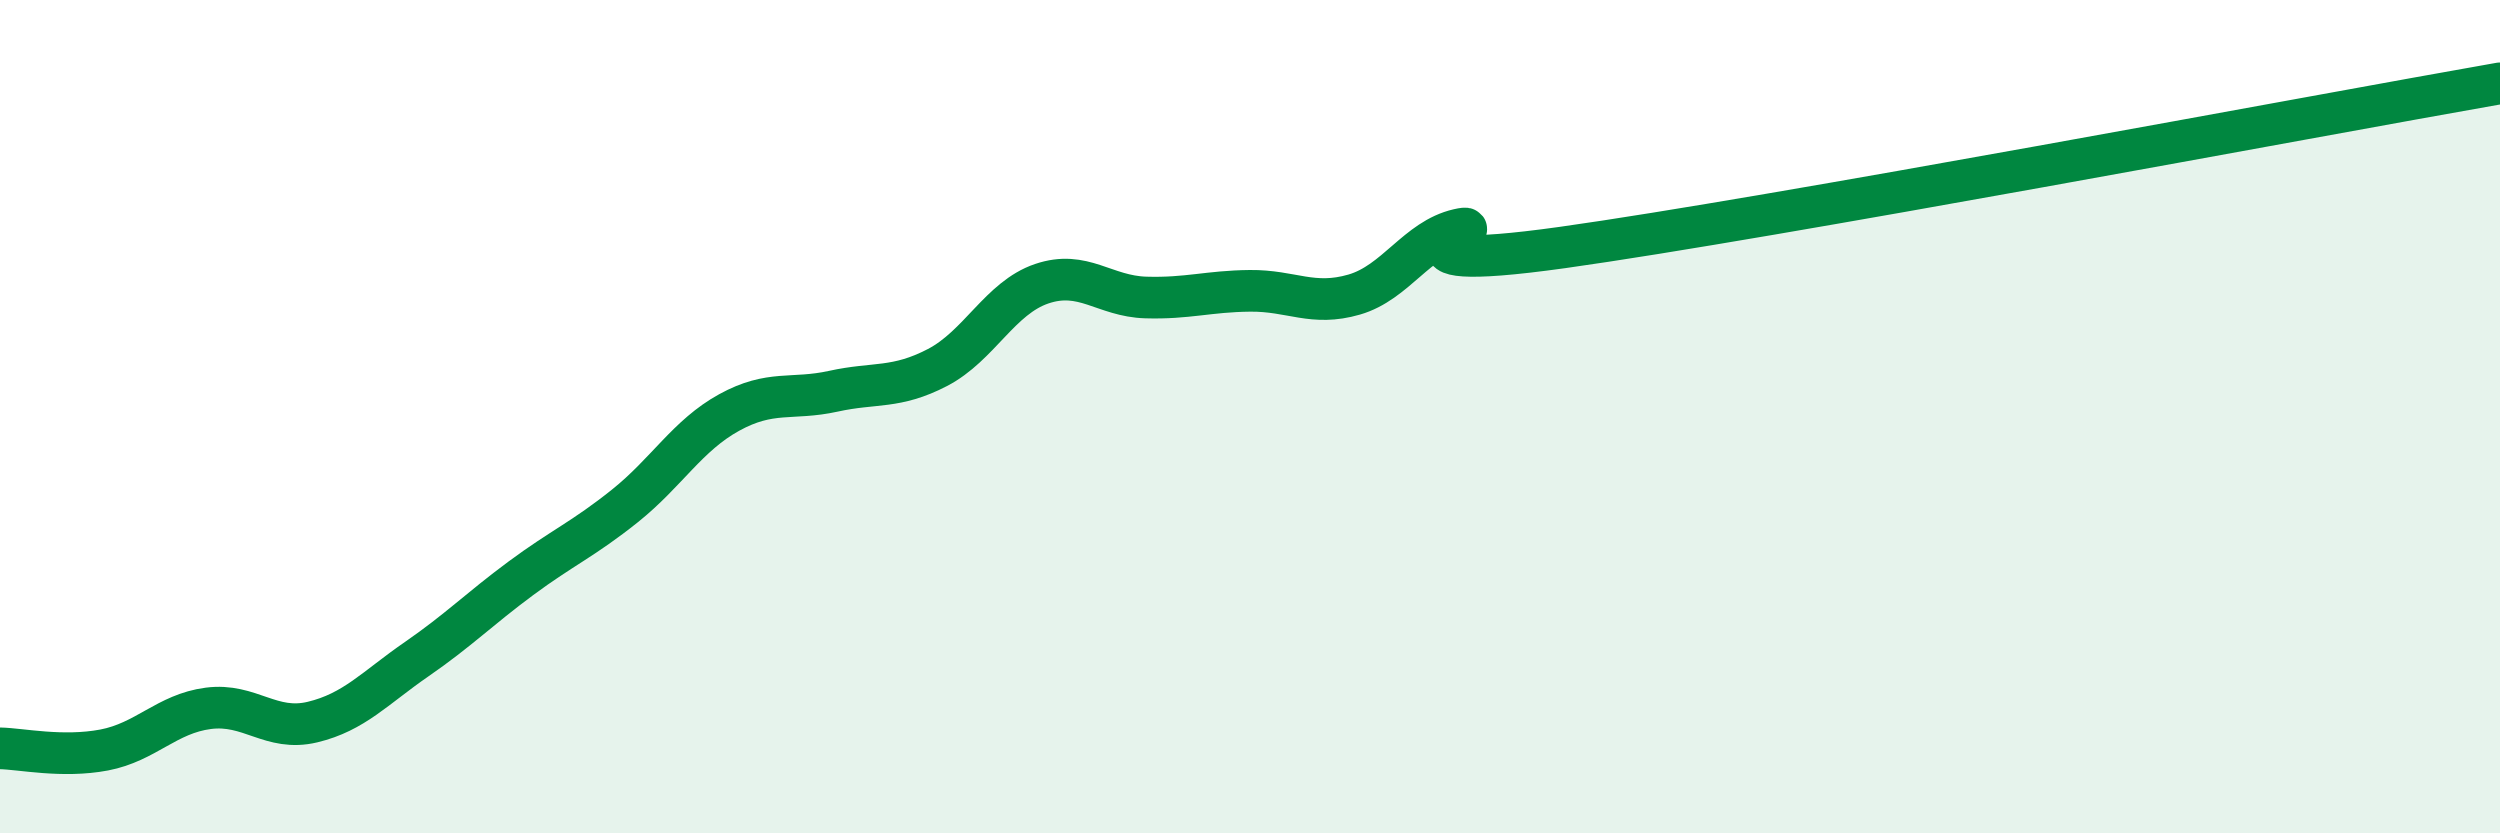 
    <svg width="60" height="20" viewBox="0 0 60 20" xmlns="http://www.w3.org/2000/svg">
      <path
        d="M 0,17.96 C 0.5,17.97 1.5,18.19 2.5,18 C 3.5,17.81 4,17.13 5,17 C 6,16.87 6.5,17.57 7.5,17.33 C 8.5,17.09 9,16.51 10,15.82 C 11,15.13 11.5,14.62 12.5,13.88 C 13.5,13.14 14,12.94 15,12.14 C 16,11.34 16.5,10.45 17.5,9.9 C 18.5,9.35 19,9.61 20,9.39 C 21,9.17 21.5,9.34 22.5,8.82 C 23.5,8.3 24,7.15 25,6.81 C 26,6.47 26.5,7.11 27.5,7.14 C 28.5,7.17 29,6.99 30,6.98 C 31,6.97 31.5,7.36 32.5,7.07 C 33.5,6.78 34,5.74 35,5.51 C 36,5.28 32.5,6.64 37.5,5.94 C 42.5,5.24 55.5,2.79 60,2L60 20L0 20Z"
        fill="#008740"
        opacity="0.1"
        stroke-linecap="round"
        stroke-linejoin="round"
      />
      <path
        d="M 0,17.96 C 0.5,17.97 1.5,18.19 2.5,18 C 3.5,17.81 4,17.13 5,17 C 6,16.87 6.5,17.57 7.5,17.33 C 8.5,17.09 9,16.51 10,15.82 C 11,15.13 11.5,14.62 12.5,13.88 C 13.5,13.14 14,12.94 15,12.14 C 16,11.34 16.5,10.45 17.5,9.9 C 18.5,9.35 19,9.61 20,9.39 C 21,9.17 21.5,9.34 22.5,8.82 C 23.5,8.3 24,7.15 25,6.81 C 26,6.47 26.5,7.11 27.5,7.14 C 28.5,7.17 29,6.99 30,6.98 C 31,6.97 31.5,7.36 32.5,7.07 C 33.5,6.78 34,5.74 35,5.51 C 36,5.28 32.5,6.64 37.5,5.94 C 42.5,5.24 55.5,2.79 60,2"
        stroke="#008740"
        stroke-width="1"
        fill="none"
        stroke-linecap="round"
        stroke-linejoin="round"
      />
    </svg>
  